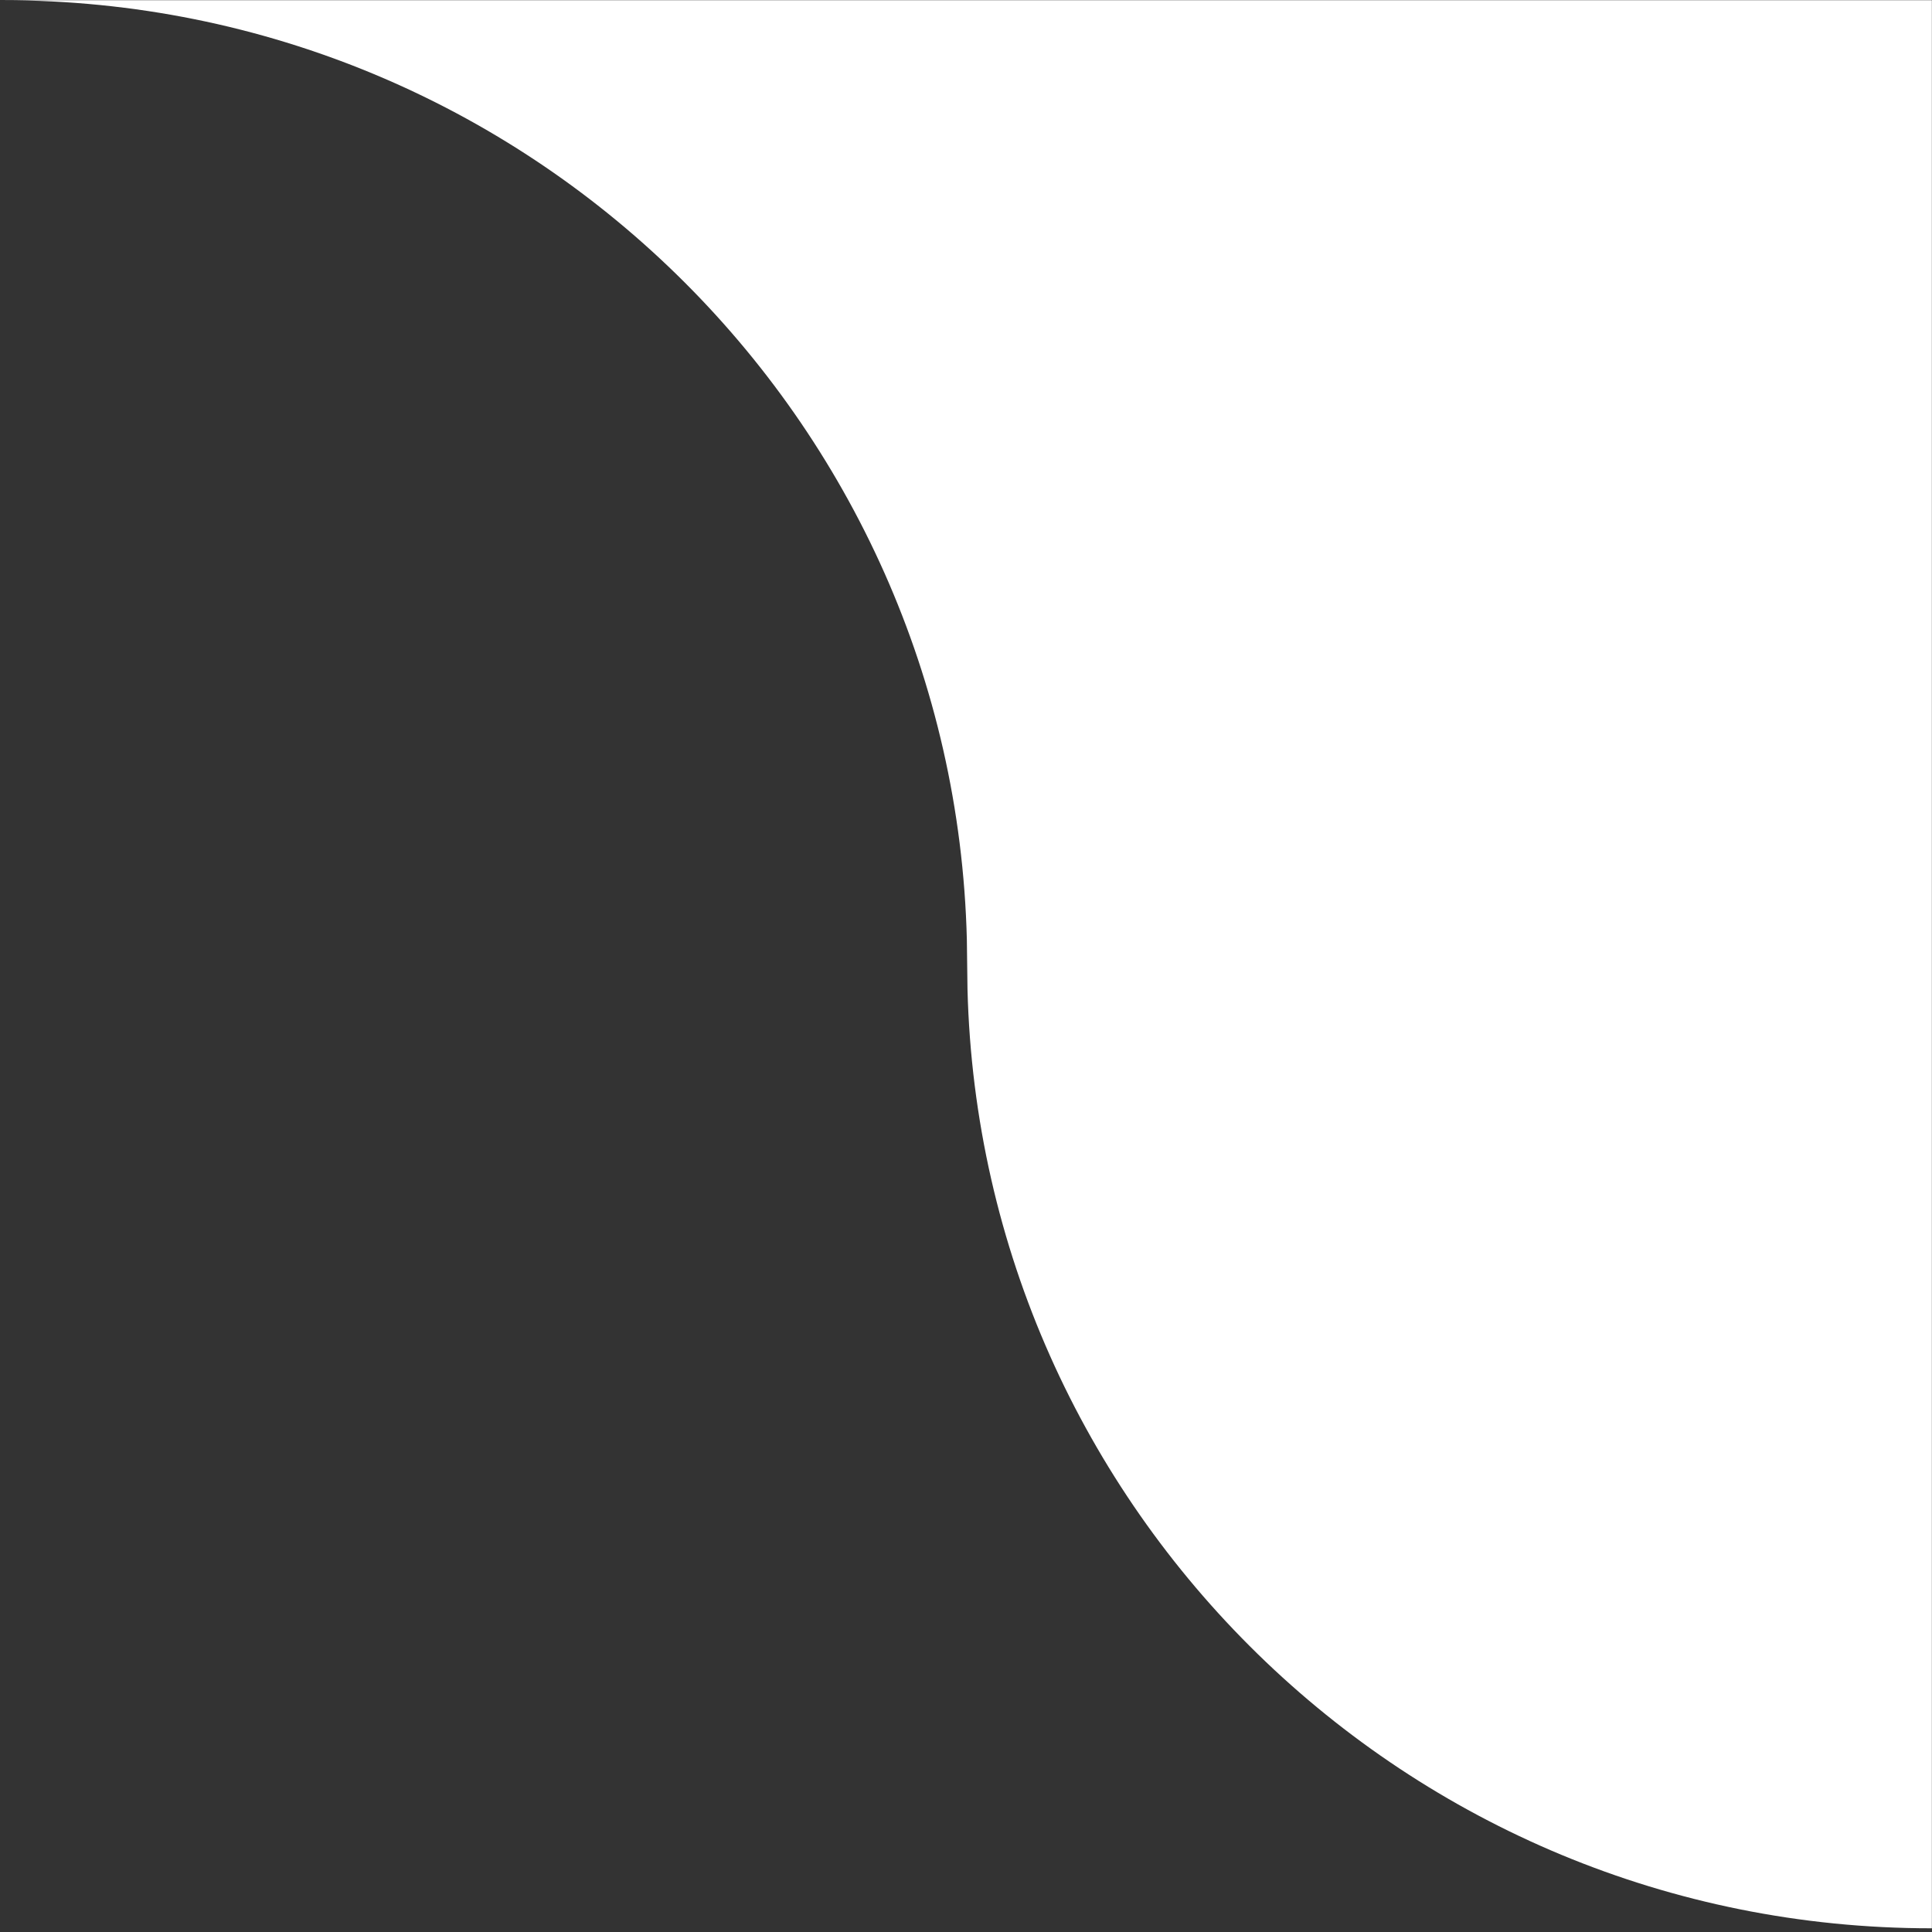 <svg xmlns="http://www.w3.org/2000/svg" width="61" height="61" viewBox="0 0 61 61" fill="none"><rect x="0" y="0" width="61" height="61" fill="#333333" stroke="none"/><path d="M60.996 60.883H60.975C44.427 60.883 30.964 47.678 30.547 31.23L30.527 29.66C30.111 13.212 16.647 0.007 0.099 0.007H60.996V60.883Z" fill="white"></path></svg>